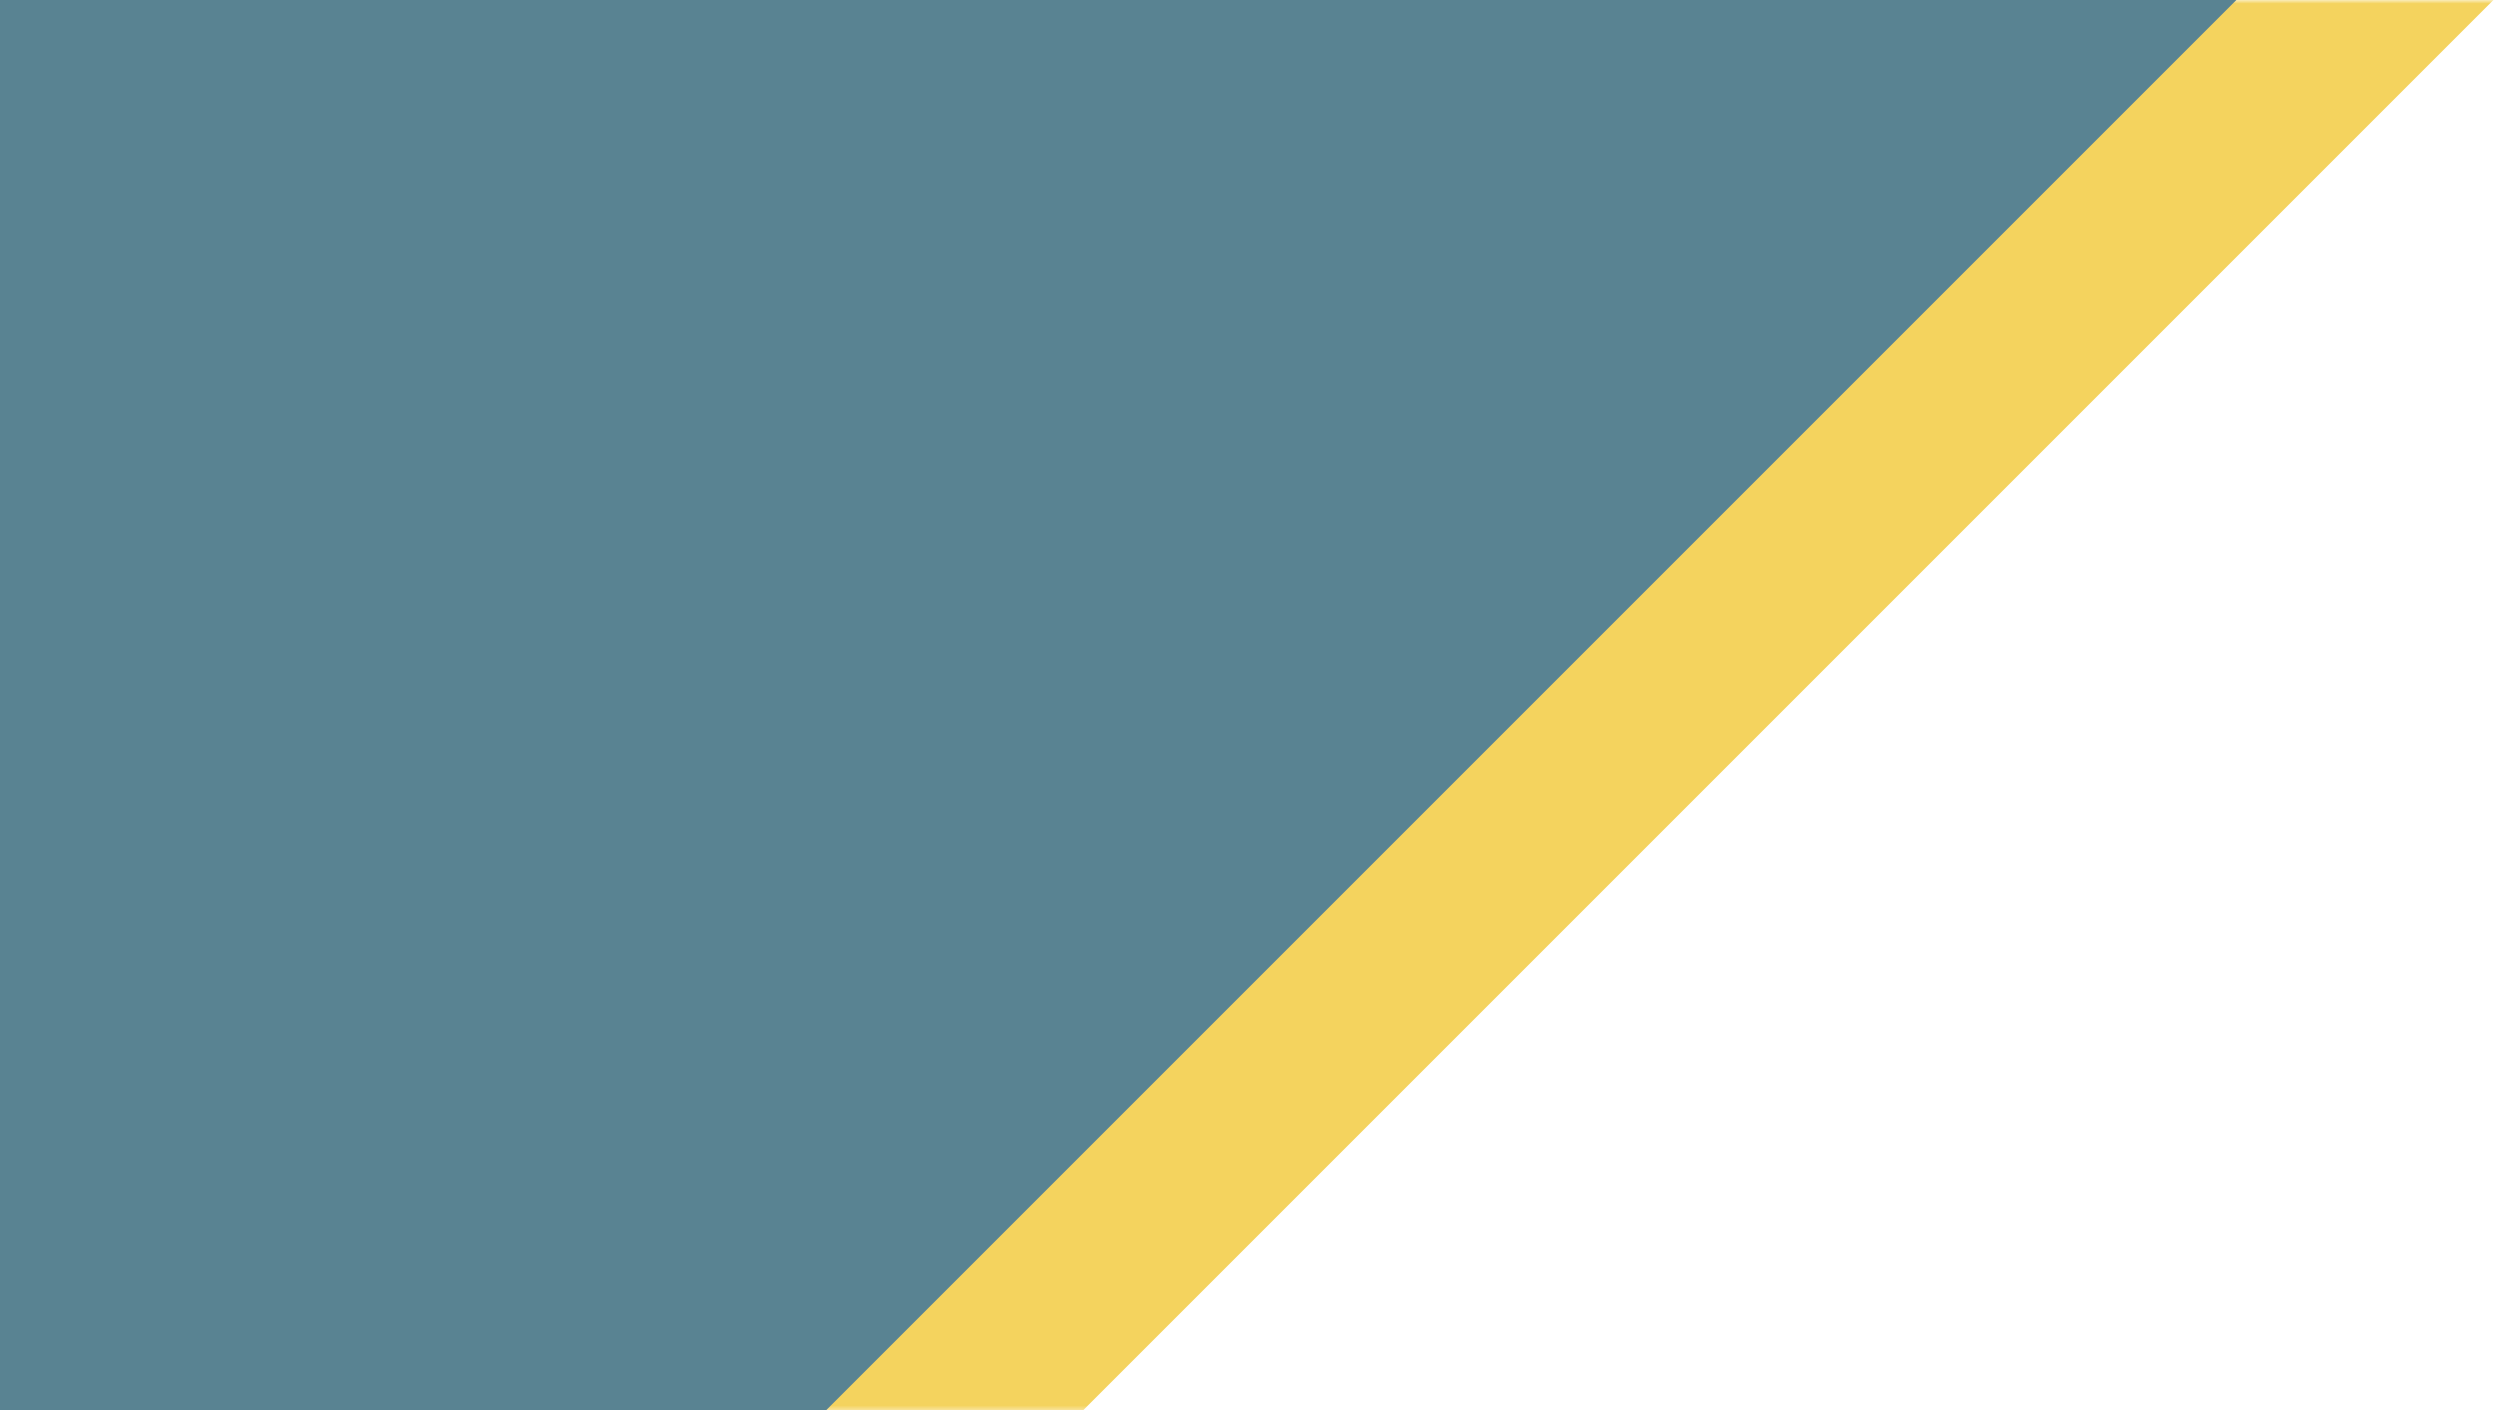<?xml version="1.0" encoding="utf-8"?>
<!-- Generator: Adobe Illustrator 27.6.1, SVG Export Plug-In . SVG Version: 6.00 Build 0)  -->
<svg version="1.1" id="Layer_1" xmlns="http://www.w3.org/2000/svg" xmlns:xlink="http://www.w3.org/1999/xlink" x="0px" y="0px"
	 width="585px" height="330px" viewBox="0 0 585 330" style="enable-background:new 0 0 585 330;" xml:space="preserve">
<style type="text/css">
	.st0{display:none;}
	.st1{filter:url(#Adobe_OpacityMaskFilter);}
	
		.st2{clip-path:url(#SVGID_00000064321578755649613240000014425541697297674384_);fill:url(#SVGID_00000013181388219195277160000005170454363638776502_);}
	
		.st3{clip-path:url(#SVGID_00000064321578755649613240000014425541697297674384_);mask:url(#SVGID_00000080915804305135618320000001163933642455212726_);}
	.st4{fill:#F4D35E;}
	.st5{fill:#598392;}
</style>
<g class="st0">
	<g>
	</g>
</g>
<g>
	<defs>
		<rect id="SVGID_1_" x="-0.677" y="0" width="585.677" height="330"/>
	</defs>
	<clipPath id="SVGID_00000018199977728740001730000008387392113859146888_">
		<use xlink:href="#SVGID_1_"  style="overflow:visible;"/>
	</clipPath>
	<defs>
		<filter id="Adobe_OpacityMaskFilter" filterUnits="userSpaceOnUse" x="92.329" y="-89.649" width="580.786" height="580.786">
			<feFlood  style="flood-color:white;flood-opacity:1" result="back"/>
			<feBlend  in="SourceGraphic" in2="back" mode="normal"/>
		</filter>
	</defs>
	
		<mask maskUnits="userSpaceOnUse" x="92.329" y="-89.649" width="580.786" height="580.786" id="SVGID_00000031168934973110690940000009540044604385647769_">
		<g class="st1">
			
				<linearGradient id="SVGID_00000053503172381828630770000000815376887899855263_" gradientUnits="userSpaceOnUse" x1="0.788" y1="85.83" x2="1.788" y2="85.83" gradientTransform="matrix(580.883 -580.883 -580.883 -580.883 49469.047 50783.953)">
				<stop  offset="0" style="stop-color:#FFFFFF"/>
				<stop  offset="0.594" style="stop-color:#FFFFFF"/>
				<stop  offset="0.658" style="stop-color:#C2C2C2"/>
				<stop  offset="0.726" style="stop-color:#878787"/>
				<stop  offset="0.792" style="stop-color:#575757"/>
				<stop  offset="0.854" style="stop-color:#313131"/>
				<stop  offset="0.911" style="stop-color:#161616"/>
				<stop  offset="0.961" style="stop-color:#060606"/>
				<stop  offset="1" style="stop-color:#000000"/>
			</linearGradient>
			
				<polygon style="clip-path:url(#SVGID_00000018199977728740001730000008387392113859146888_);fill:url(#SVGID_00000053503172381828630770000000815376887899855263_);" points="
				-165.677,165 373.76,-374.437 913.197,165 373.76,704.437 			"/>
		</g>
	</mask>
	
		<g style="clip-path:url(#SVGID_00000018199977728740001730000008387392113859146888_);mask:url(#SVGID_00000031168934973110690940000009540044604385647769_);">
		<g>
			<polygon class="st4" points="673.115,-89.649 611.952,-89.649 92.329,429.974 92.329,491.137 			"/>
		</g>
	</g>
</g>
<polygon class="st5" points="-0.677,0 -0.677,330 193.316,330 523.316,0 "/>
</svg>
